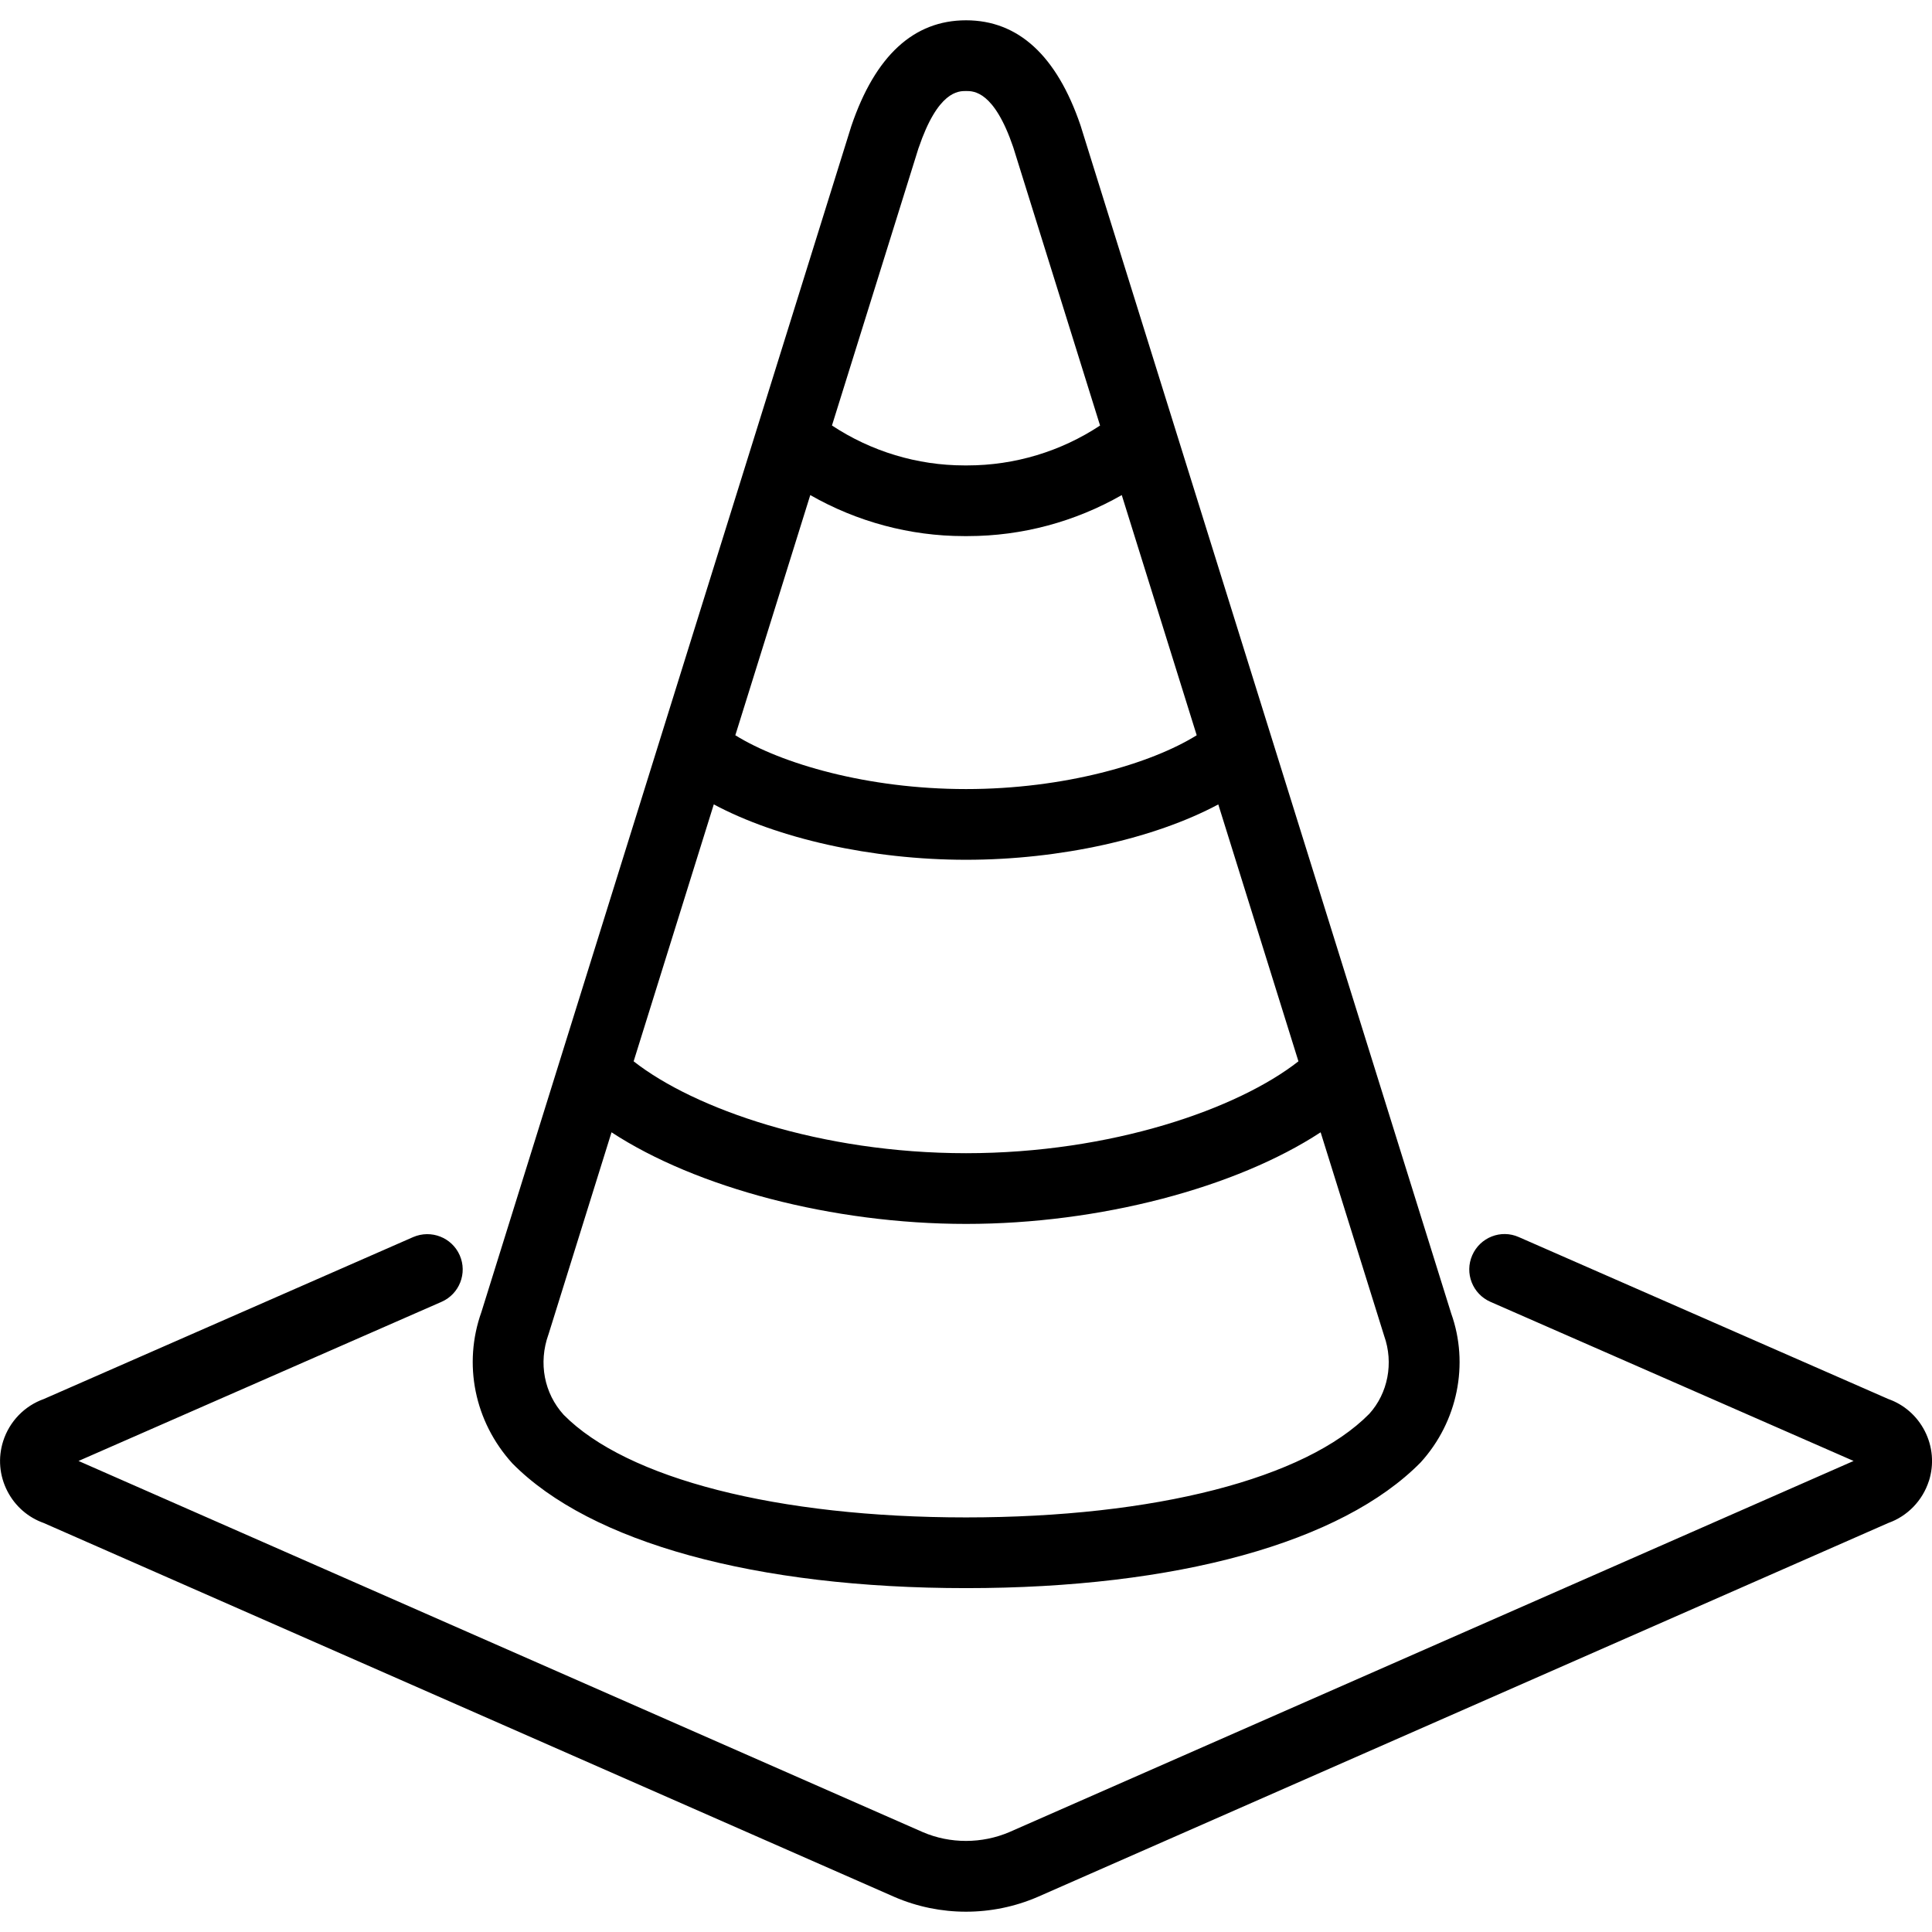 <svg xmlns="http://www.w3.org/2000/svg" width="512" height="512" viewBox="0 0 512 512"><path d="M256.01 420.87c55.73 0 99.55-12.05 120.49-33.33 9.82-10.82 12.87-26.08 8.08-39.47L286.33 33.17c-6.3-18.44-16.49-27.79-30.32-27.79s-24.06 9.35-30.4 28.03L127.58 347.7c-4.91 13.75-1.87 29.02 8.2 40.11 20.72 21.01 64.55 33.06 120.24 33.06Zm0-193.02c25.05 0 50-5.66 66.85-14.67l21.24 68.08c-16.08 12.62-49.54 24.35-88.09 24.35s-72-11.73-88.09-24.35l21.24-68.09c16.85 9.02 41.8 14.68 66.85 14.68Zm-61.14-33 19.86-63.65c12.37 7.07 26.45 10.87 40.73 10.87.33 0 .68 0 1.01 0 14.35 0 28.44-3.8 40.81-10.87l19.86 63.65c-12.12 7.54-35.03 14.26-61.13 14.26s-49.01-6.73-61.14-14.26ZM243.44 39.21c5.12-15.09 10.53-15.09 12.57-15.09s7.43 0 12.5 14.87l23.02 73.78c-10.36 6.85-22.6 10.57-35.17 10.57-.26 0-.51 0-.79 0-12.49 0-24.72-3.72-35.09-10.58l22.95-73.55Zm-98.09 314.43 16.71-53.57c22.4 14.66 58.5 24.28 93.96 24.28s71.58-9.62 93.96-24.28l16.83 53.93c2.58 7.24.98 15.25-3.93 20.67-16.93 17.19-56.89 27.46-106.88 27.46s-89.92-10.28-106.62-27.19c-5.15-5.67-6.75-13.7-4.04-21.29Zm365.82 38.84c-1.67 5.19-5.65 9.31-10.76 11.13l-225.41 99.09c-6.06 2.62-12.54 3.92-19.01 3.92s-12.9-1.3-18.91-3.89L11.61 403.62c-4.18-1.48-7.59-4.46-9.64-8.42-2.14-4.14-2.54-8.85-1.13-13.29 1.67-5.22 5.66-9.34 10.78-11.16l97.87-42.91c4.77-2.05 10.26.1 12.34 4.82 2.08 4.74-.08 10.27-4.82 12.34l-96.2 42.17 223.76 98.37c7.24 3.11 15.65 3.1 22.95-.03l223.7-98.34-96.24-42.17c-4.74-2.08-6.9-7.6-4.82-12.34 2.07-4.73 7.58-6.94 12.34-4.82l97.91 42.91c4.19 1.48 7.6 4.47 9.65 8.44 2.13 4.14 2.53 8.86 1.12 13.3Z"></path></svg>